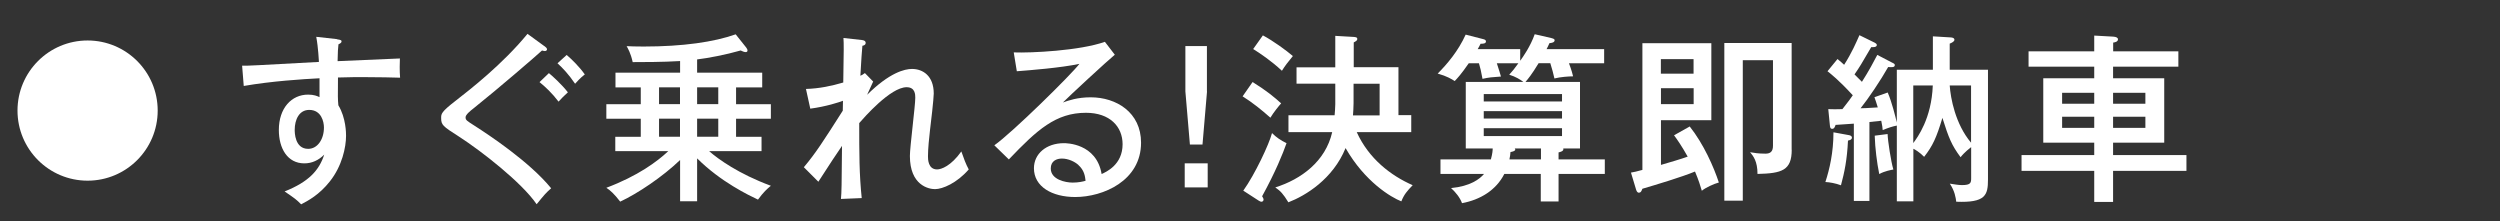 <?xml version="1.0" encoding="UTF-8"?>
<svg id="_レイヤー_2" data-name="レイヤー 2" xmlns="http://www.w3.org/2000/svg" viewBox="0 0 260 23">
  <rect x="0" y="0" width="260" height="23" fill="#333333" stroke="none"/>
  <defs>
    <style>
      .cls-1 {
        fill: #fff;
      }

      .cls-2 {
        fill: none;
      }
    </style>
  </defs>
  <g id="_全共通" data-name="全共通">
    <path class="cls-1" d="M35.07,4.09c.45.06.45.13.45.22,0,.13-.13.21-.32.3-.06.52-.06.65-.09,1.75,1.03-.04,5.54-.24,6.48-.28-.02.35-.04,1.36.02,2-.62-.02-2.22-.06-3.88-.06-.43,0-1.46,0-2.58.04-.02,2.02-.02,2.24.04,2.89.8,1.31.8,2.93.8,3.17,0,1.19-.41,3.14-1.68,4.74-1.1,1.4-2.28,2.02-2.99,2.39-.5-.5-.63-.6-1.72-1.34,2.54-1.01,3.6-2.22,4.12-3.83-.58.58-1.27.91-2.07.91-1.75,0-2.65-1.55-2.65-3.47,0-2.28,1.32-3.68,3.04-3.68.62,0,.95.15,1.19.26v-1.96c-1.77.09-5,.3-7.88.8l-.17-2.11c.73.02,1.46-.04,7.99-.39-.02-.15-.06-1.44-.28-2.61l2.16.24ZM30.65,13.5c0,.26,0,1.98,1.4,1.98.97,0,1.64-.99,1.64-2.22,0-.58-.26-1.83-1.53-1.83-1.06,0-1.51,1.03-1.51,2.07Z"/>
    <path class="cls-1" d="M56.63,4.8c.13.09.26.22.26.32,0,.06-.04.19-.22.19-.09,0-.22-.04-.3-.06-.58.54-4.52,3.94-7.11,6.01-.34.26-.84.67-.84.93,0,.3.09.35.97.91,1.4.9,5.67,3.71,7.93,6.48-.58.52-.67.63-1.51,1.66-1.53-2.24-5.71-5.51-8.1-7.05-1.66-1.06-1.83-1.19-1.83-1.92,0-.43,0-.63,1.53-1.81,1.49-1.16,4.85-3.77,7.45-6.94l1.77,1.29ZM57.08,7.6c.3.24,1.31,1.14,1.98,2-.28.24-.8.77-.97.97-.67-.88-1.38-1.55-1.98-2.03l.97-.93ZM58.94,5.72c.5.43,1.29,1.19,1.88,2.02-.43.32-.9.84-1.01.97-.71-1.03-1.23-1.57-1.83-2.13l.95-.86Z"/>
    <path class="cls-1" d="M72.5,20.93h-1.77v-4.29c-1.81,1.74-4.42,3.49-6.23,4.33-.62-.8-1.01-1.16-1.44-1.44,3.27-1.23,5.28-2.72,6.44-3.81h-5.51v-1.49h2.65v-1.88h-3.58v-1.51h3.58v-1.75h-2.63v-1.53h6.72v-1.21c-1.81.11-3.96.11-4.93.11-.21-.95-.49-1.4-.63-1.66.41.02.93.04,1.77.04,4.07,0,7.32-.47,9.57-1.27l1.1,1.38c.07.09.13.21.13.3,0,.11-.07.17-.19.17-.17,0-.39-.11-.52-.17-1.57.45-3.42.8-4.53.93v1.38h6.77v1.53h-2.72v1.75h3.62v1.51h-3.62v1.88h2.65v1.49h-5.45c.93.82,3.08,2.37,6.42,3.6-.37.3-.78.67-1.34,1.44-.95-.45-3.86-1.83-6.33-4.29v4.46ZM70.72,9.08h-2.18v1.75h2.18v-1.75ZM70.72,12.34h-2.18v1.88h2.18v-1.88ZM74.7,9.08h-2.2v1.75h2.2v-1.75ZM74.7,12.34h-2.2v1.88h2.2v-1.88Z"/>
    <path class="cls-1" d="M90.81,8.48c-.06.11-.49,1.05-.63,1.38,2.33-2.31,3.9-2.69,4.67-2.69,1.12,0,2.26.71,2.26,2.56,0,.5-.3,3.12-.39,3.81-.09.77-.21,1.94-.21,2.72,0,.28,0,1.36.95,1.36.43,0,1.44-.35,2.52-1.87.26.75.47,1.32.77,1.87-1.23,1.42-2.72,2.05-3.51,2.05-.65,0-2.61-.39-2.61-3.45,0-.95.56-5.19.56-6.05,0-.32,0-1.1-.9-1.1-1.68,0-4.42,3.15-4.93,3.73,0,3.15,0,5.32.26,7.8l-2.16.09c.07-.78.07-1.27.11-5.52-.67.97-1.08,1.6-2.46,3.73l-1.51-1.51c1.23-1.46,2.03-2.71,4.05-5.88,0-.3.02-.86.02-1.03-.39.15-1.74.6-3.4.82l-.45-2.05c1.42-.04,2.69-.32,3.88-.67.06-3.58.06-3.97.02-4.63l1.9.21c.21.02.41.09.41.3,0,.22-.21.28-.34.3-.04.52-.13,1.47-.21,3.12.17-.07.26-.13.47-.28l.86.88Z"/>
    <path class="cls-1" d="M115.93,5.7c-.67.54-4.8,4.35-5.39,4.96.58-.21,1.51-.54,2.89-.54,2.67,0,5.24,1.57,5.24,4.72,0,3.96-3.94,5.65-6.85,5.65-2.41,0-4.29-1.08-4.29-2.99,0-1.51,1.29-2.61,3.12-2.61.22,0,3.38,0,3.92,3.21.45-.21,2.18-.95,2.18-3.1,0-1.83-1.32-3.27-3.81-3.27-3.14,0-5.08,1.77-8.02,4.85l-1.51-1.47c1.85-1.29,8.04-7.39,8.85-8.47-1.9.41-5.19.67-6.51.77l-.32-1.96c1.75.07,6.85-.17,9.48-1.1l1.03,1.34ZM112.16,17.16c-.39-.35-1.06-.67-1.72-.67-.54,0-1.16.24-1.16,1.03,0,1.16,1.53,1.47,2.28,1.47.6,0,1.08-.11,1.34-.19-.06-.49-.13-1.08-.75-1.64Z"/>
    <path class="cls-1" d="M125.6,19.49h-2.39v-2.5h2.39v2.5ZM125.53,9.51l-.47,5.52h-1.31l-.47-5.52v-4.72h2.24v4.72Z"/>
    <path class="cls-1" d="M130.27,8.53c1.46.91,2.28,1.59,2.97,2.22-.24.26-.78.93-1.12,1.49-.9-.8-1.85-1.57-2.89-2.22l1.04-1.49ZM129.3,19.83c1.23-1.72,2.69-4.85,2.99-5.99.47.47.9.75,1.51,1.05-.39,1.1-1.14,2.97-2.54,5.52.07.11.15.24.15.35s-.09.22-.21.22-.19-.06-.32-.13l-1.59-1.03ZM131.34,3.68c1.06.56,2.44,1.57,3.12,2.15-.54.65-.8.99-1.14,1.53-1.14-1.06-2.33-1.85-2.99-2.26l1.01-1.42ZM146.77,11.99v1.75h-5.67c1.25,2.76,3.55,4.53,5.82,5.52-.58.6-.9.97-1.18,1.68-1.06-.41-3.79-2.03-5.8-5.54-1.32,3.23-4.16,4.95-5.95,5.64-.54-.88-.8-1.16-1.36-1.55,2.69-.84,5.23-2.71,5.92-5.75h-4.55v-1.75h4.8c.02-.11.07-.93.07-1.14v-2.15h-4.03v-1.7h4.03v-3.27l1.92.11c.17.02.37.02.37.22,0,.13-.11.22-.37.35v2.58h4.65v4.98h1.34ZM143.48,11.99v-3.28h-2.71v2.02c0,.43-.04.97-.06,1.27h2.76Z"/>
    <path class="cls-1" d="M160.01,6.58c-.71,1.18-1.12,1.66-1.36,1.94h5.67v6.92h-1.74c.09.28-.32.37-.49.41v.73h4.81v1.51h-4.81v2.86h-1.85v-2.86h-3.79c-.86,1.7-2.52,2.69-4.4,3.04-.21-.58-.65-1.12-1.14-1.57,2-.19,2.97-.93,3.43-1.47h-4.53v-1.51h5.24c.17-.6.19-.97.19-1.14h-2.8v-6.92h5.99c-.26-.21-.82-.56-1.47-.75.32-.35.58-.67.95-1.19h-2.24c.24.73.35,1.1.43,1.38-.9.06-1.27.09-1.92.24-.15-.82-.22-1.12-.37-1.62h-1.06c-.8,1.16-1.16,1.53-1.46,1.85-.3-.19-.78-.5-1.77-.78.97-.97,2.13-2.33,2.91-4.05l1.83.47c.13.04.28.07.28.24,0,.24-.35.24-.56.24-.11.24-.17.32-.3.56h4.42v1.21c.3-.41,1.06-1.49,1.51-2.76l1.7.39c.13.04.37.07.37.24,0,.22-.3.28-.54.3-.15.35-.21.45-.3.62h5.99v1.47h-3.66c.04.11.28.71.43,1.36-.43,0-1.32.06-1.94.22-.13-.58-.24-.97-.43-1.59h-1.23ZM154.31,10.55h8.14v-.77h-8.14v.77ZM162.45,11.56h-8.14v.77h8.14v-.77ZM162.45,13.33h-8.14v.82h8.14v-.82ZM160.25,15.44h-2.72s.06.07.06.11c0,.17-.35.24-.5.26-.02.24-.04.45-.11.77h3.28v-1.14Z"/>
    <path class="cls-1" d="M175.72,13.14c1.47,1.85,2.52,4.25,3.04,5.84-.5.13-1.4.54-1.77.86-.15-.5-.32-1.08-.71-2-1.34.56-4.14,1.4-5.47,1.79-.11.28-.17.41-.37.41-.17,0-.24-.19-.28-.3l-.54-1.79c.34-.06.58-.11,1.19-.28V4.49h7.17v8.01h-5.24v4.65c.82-.24,2.13-.62,2.78-.86-.62-1.1-1.05-1.72-1.42-2.22l1.62-.91ZM176.13,7.66v-1.51h-3.4v1.51h3.4ZM172.74,9.17v1.66h3.4v-1.66h-3.4ZM186.34,15.57c0,2.16-1.03,2.46-3.56,2.52,0-1.31-.43-1.85-.77-2.26.41.07.84.15,1.6.15.5,0,.78-.21.78-.82V6.26h-3.14v14.61h-1.92V4.47h7v11.1Z"/>
    <path class="cls-1" d="M192.21,14.04c.15.02.39.07.39.28s-.28.28-.41.3c-.09,1.98-.37,3.32-.73,4.65-.56-.21-1.18-.32-1.62-.34.43-1.32.84-3.06.84-5.17l1.53.28ZM196.8,6.52c.19.09.26.15.26.24,0,.26-.3.24-.69.21-.78,1.38-2.05,3.27-2.87,4.29.26,0,.75-.02,1.79-.09-.17-.54-.24-.78-.35-1.06l1.38-.49c.45,1.03.8,2.52.95,3.12v-5.49h3.75v-3.47l1.83.11c.07,0,.41.02.41.24,0,.19-.24.3-.49.41v2.71h3.98v11.42c0,1.64-.26,2.43-3.3,2.31-.06-.45-.15-1.1-.67-1.88.41.06.91.15,1.25.15.97,0,.97-.26.97-.78v-3.17c-.09.07-.69.52-1.1,1.05-.93-1.25-1.23-2-1.89-4.09-.62,2.07-1.01,2.91-1.9,4.05-.49-.5-.97-.77-1.12-.84v5.47h-1.72v-7.88c-.45.09-.84.21-1.47.47-.02-.26-.04-.43-.15-.97l-1.23.13v8.21h-1.62v-8.04c-1.31.09-1.46.11-1.9.13-.06.17-.13.41-.35.41-.21,0-.22-.19-.24-.35l-.17-1.7c.47.02.84.02,1.47,0,.62-.78.91-1.19,1.08-1.44-1.47-1.6-2.28-2.22-2.63-2.5l1.04-1.27c.34.28.47.39.69.6.8-1.25,1.27-2.35,1.59-3.08l1.59.78c.06.04.22.11.22.24,0,.24-.39.24-.58.22-1.06,1.83-1.19,2.03-1.74,2.84.5.5.6.6.77.77.73-1.14,1.25-2.13,1.6-2.8l1.57.82ZM196.31,13.93c.02.71.35,2.87.6,3.7-.21.04-.88.15-1.47.47-.24-1.19-.43-2.67-.47-3.99l1.34-.17ZM198.98,14.88c.43-.58,1.9-2.54,2.03-5.99h-2.03v5.99ZM202.77,8.89c.09,1.31.58,4.01,2.22,5.95v-5.95h-2.22Z"/>
    <path class="cls-1" d="M226.55,5.34v1.59h-6.79v1.21h5.32v6.7h-5.32v1.29h7.63v1.64h-7.63v3.23h-1.96v-3.23h-7.56v-1.64h7.56v-1.29h-5.3v-6.7h5.3v-1.21h-6.83v-1.59h6.83v-1.64l1.98.11c.3.02.49.11.49.28,0,.26-.35.32-.5.34v.91h6.79ZM217.8,10.79v-1.14h-3.34v1.14h3.34ZM214.46,12.14v1.16h3.34v-1.16h-3.34ZM223.12,10.79v-1.14h-3.36v1.14h3.36ZM219.76,12.14v1.16h3.36v-1.16h-3.36Z"/>
    <circle class="cls-1" cx="9.11" cy="11.5" r="7.29"/>
    <rect id="_スライス_" data-name="&amp;lt;スライス&amp;gt;" class="cls-2" width="260" height="23"/>
  </g>
</svg>